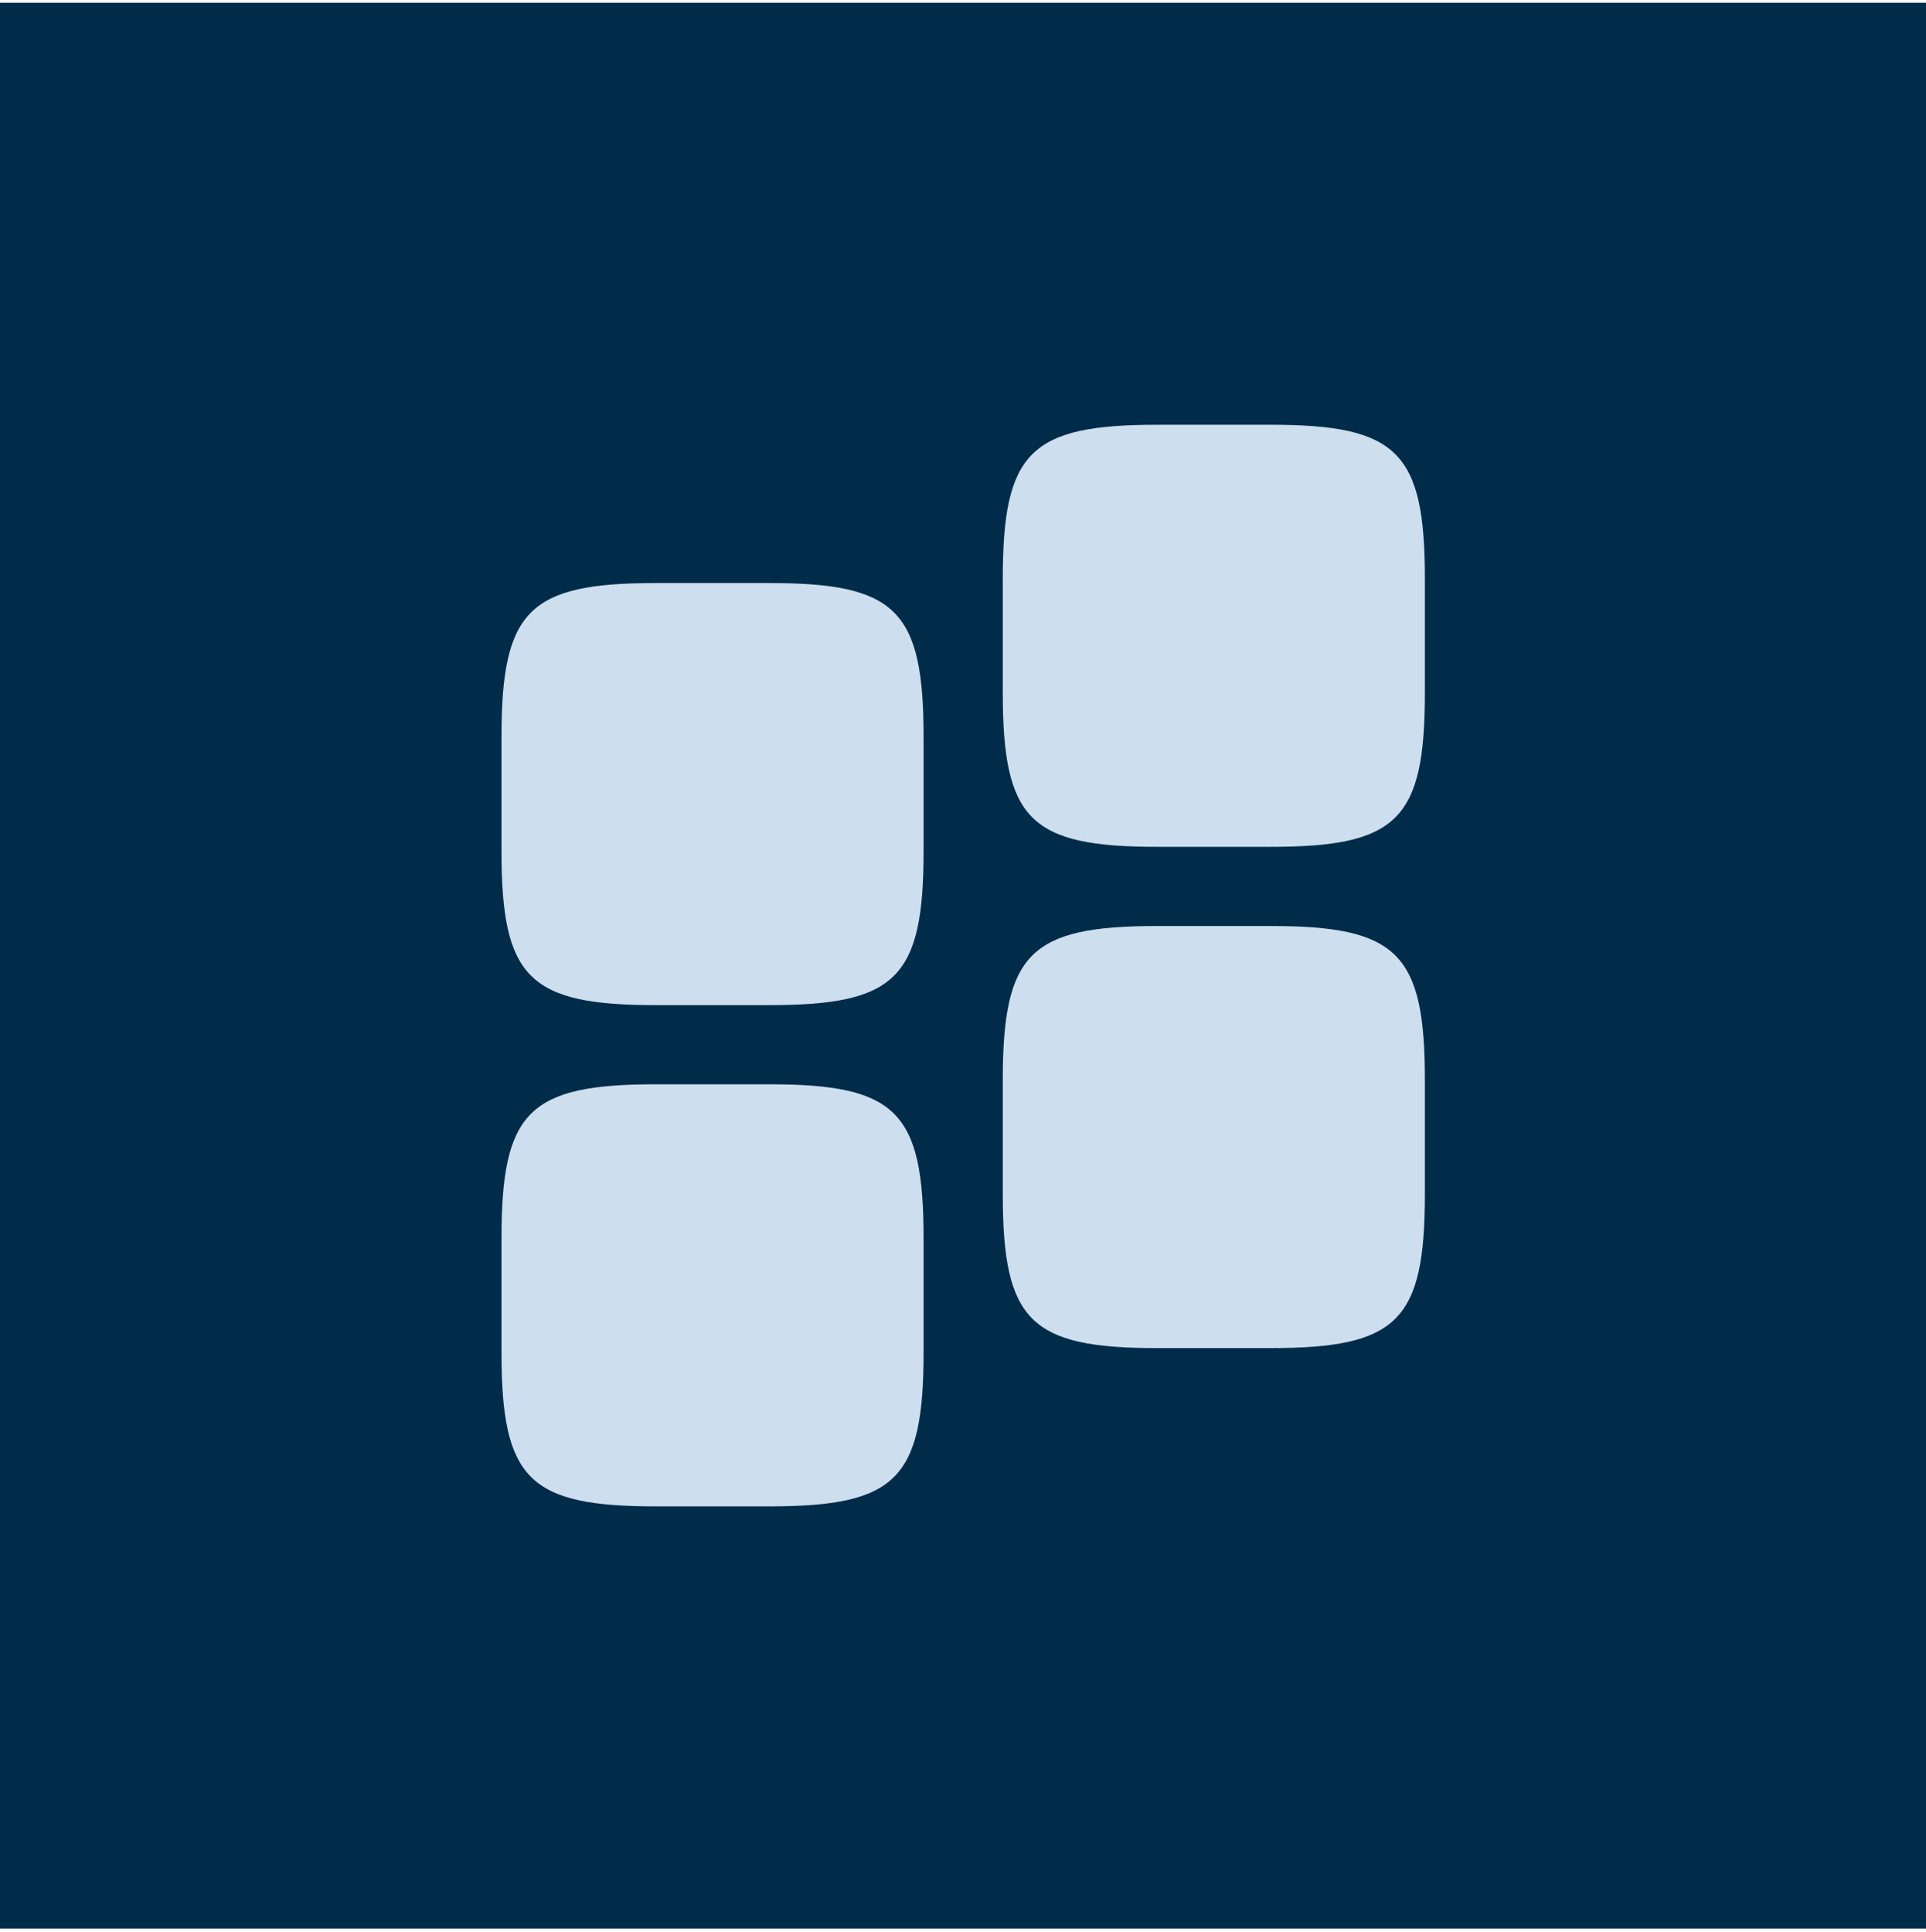 <svg width="320" height="321" viewBox="0 0 320 321" fill="none" xmlns="http://www.w3.org/2000/svg">
<rect width="320" height="320" transform="translate(0 0.462)" fill="#002C4A"/>
<path d="M83.32 205.81C83.32 184.695 87.846 180.169 108.96 180.169H127.812C148.927 180.169 153.452 184.695 153.452 205.81V224.661C153.452 245.776 148.927 250.301 127.812 250.301H108.96C87.846 250.301 83.32 245.776 83.32 224.661V205.81Z" fill="#CDDEEF"/>
<path d="M83.32 122.521C83.32 101.406 87.846 96.88 108.96 96.88H127.812C148.927 96.88 153.452 101.406 153.452 122.521V141.372C153.452 162.487 148.927 167.013 127.812 167.013H108.96C87.846 167.013 83.32 162.487 83.32 141.372V122.521Z" fill="#CDDEEF"/>
<path d="M166.609 179.509C166.609 158.394 171.134 153.869 192.249 153.869H211.101C232.216 153.869 236.741 158.394 236.741 179.509V198.361C236.741 219.476 232.216 224.001 211.101 224.001H192.249C171.134 224.001 166.609 219.476 166.609 198.361V179.509Z" fill="#CDDEEF"/>
<path d="M166.609 96.219C166.609 75.104 171.134 70.579 192.249 70.579H211.101C232.216 70.579 236.741 75.104 236.741 96.219V115.071C236.741 136.186 232.216 140.711 211.101 140.711H192.249C171.134 140.711 166.609 136.186 166.609 115.071V96.219Z" fill="#CDDEEF"/>
</svg>
